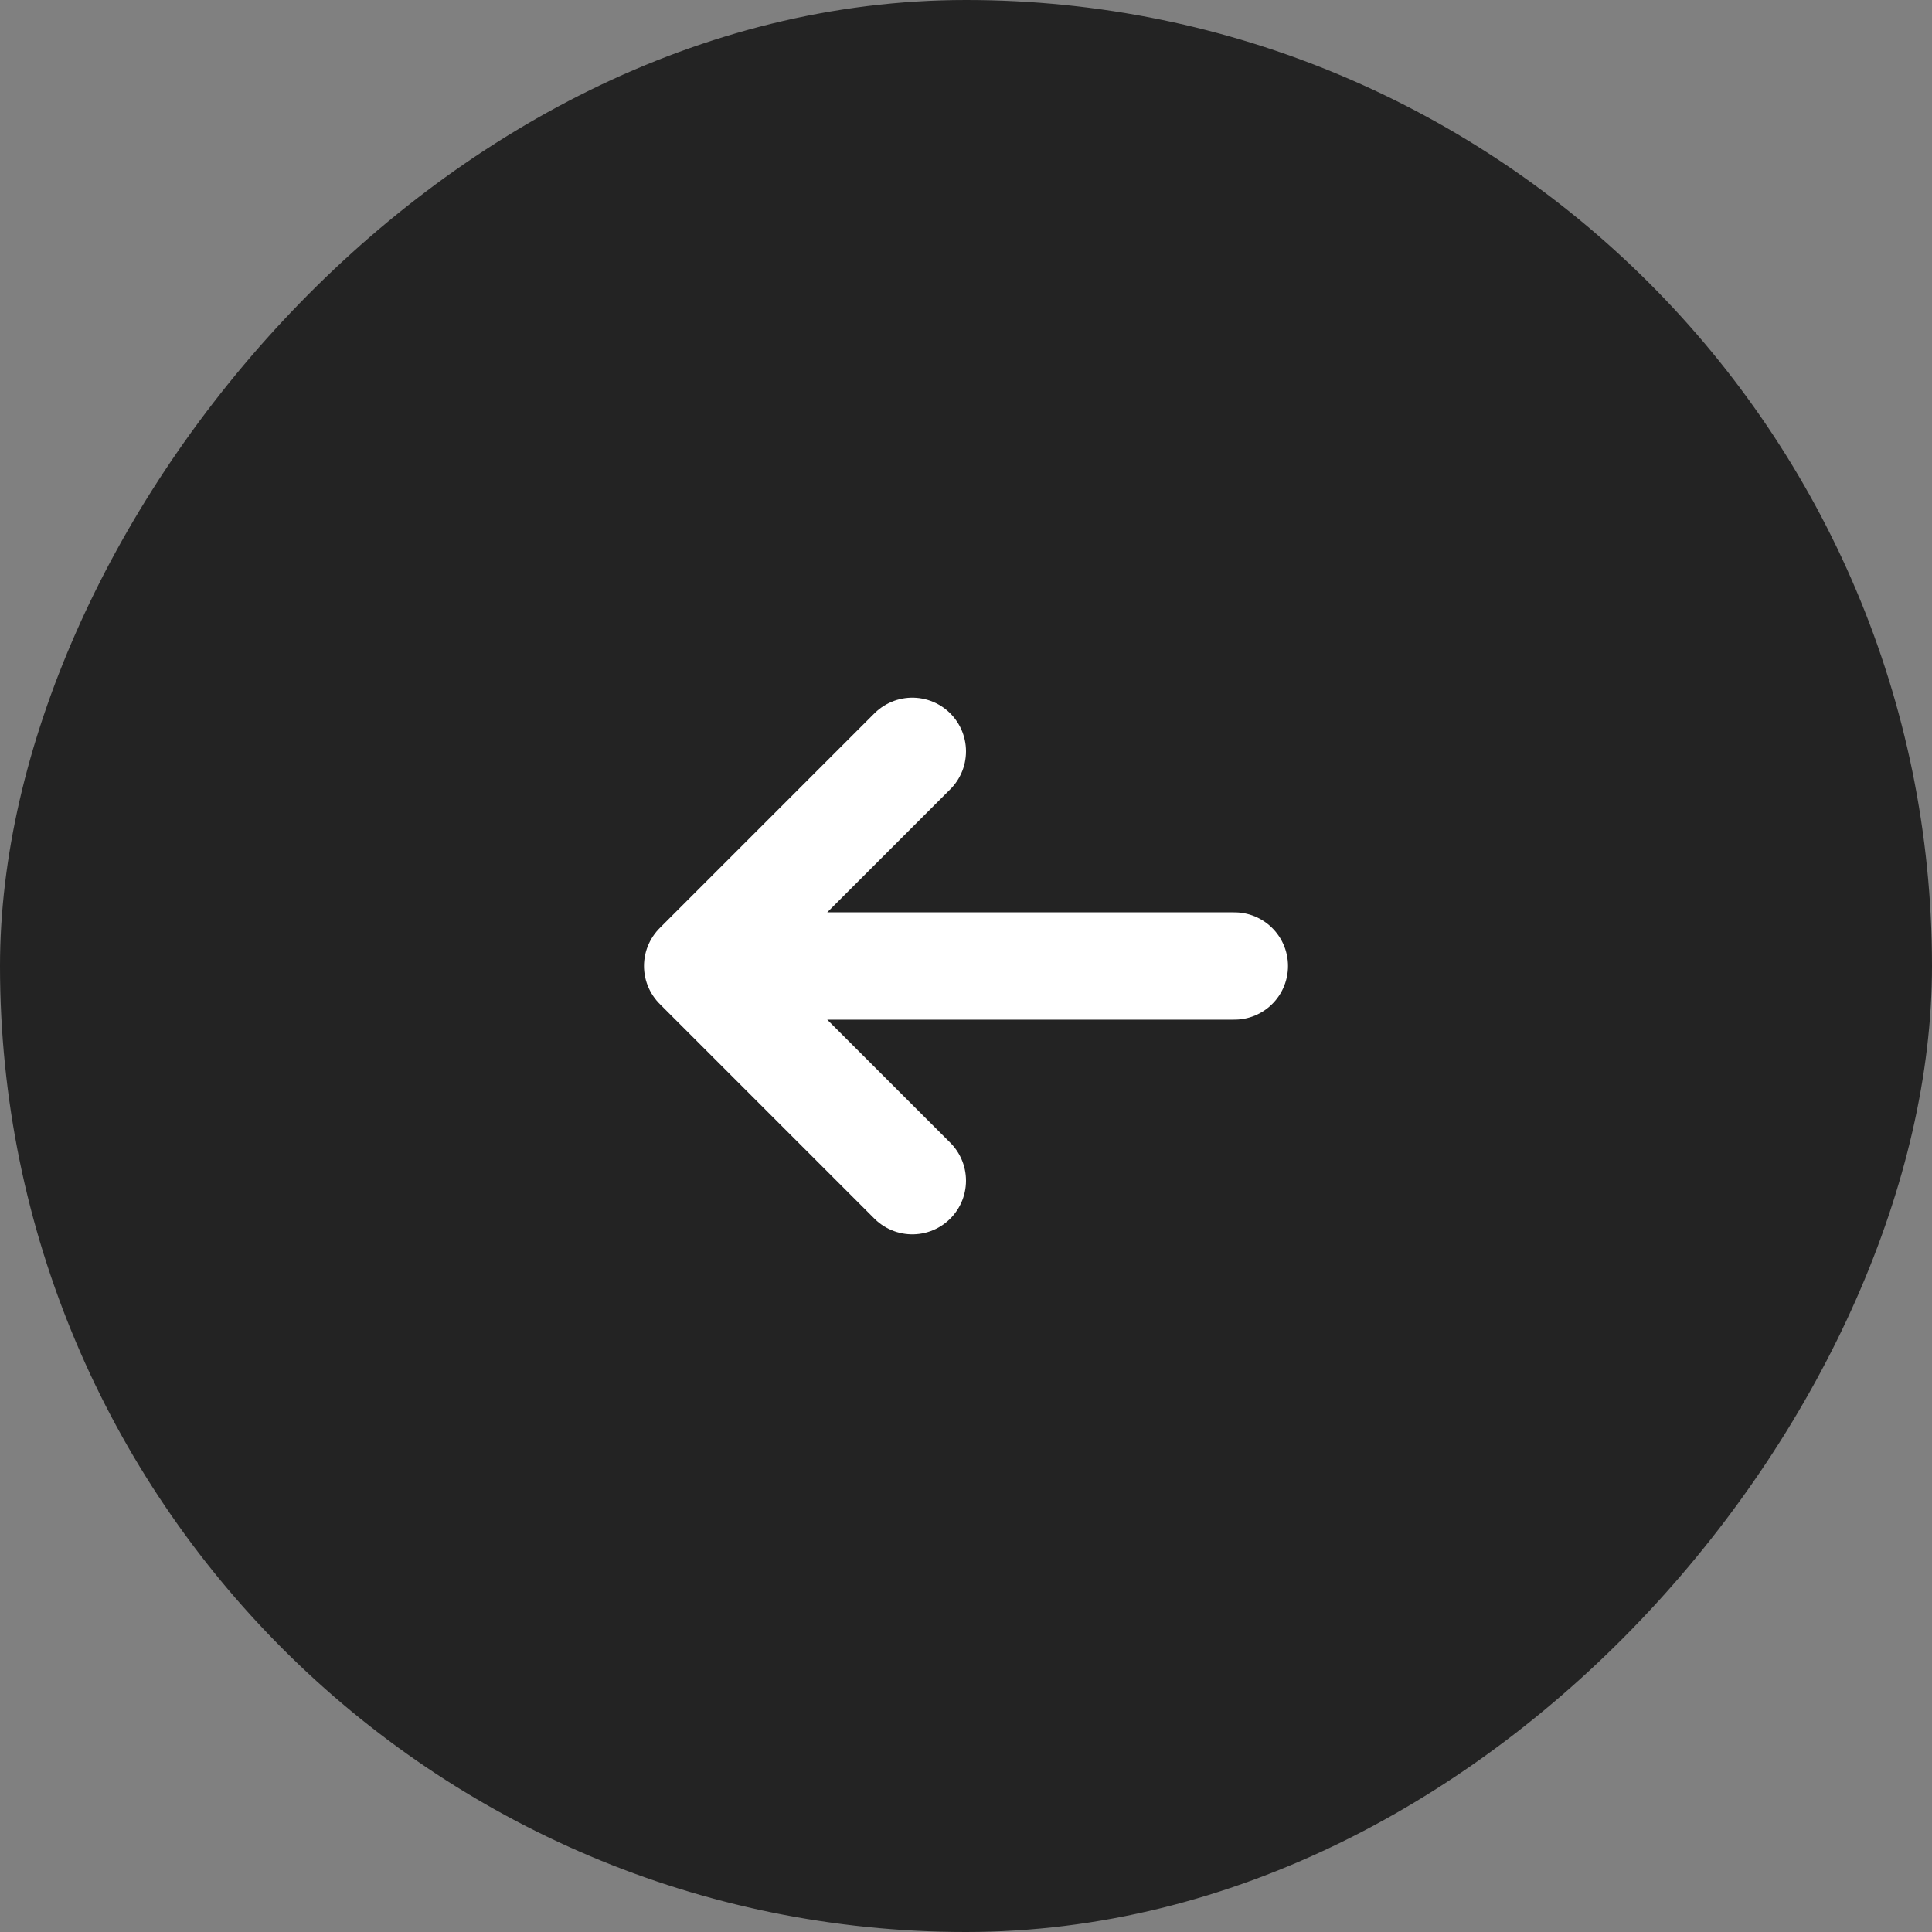 <?xml version="1.0" encoding="UTF-8"?> <svg xmlns="http://www.w3.org/2000/svg" width="36" height="36" viewBox="0 0 36 36" fill="none"><rect x="0" y="0" width="36" height="36" fill="#808080" stroke="none"/><rect width="36" height="36" rx="18" transform="matrix(-1 0 0 1 36 0)" fill="#232323"></rect><path d="M23 18H13M13 18L17 14M13 18L17 22" stroke="white" stroke-width="2" stroke-linecap="round" stroke-linejoin="round"></path></svg> 